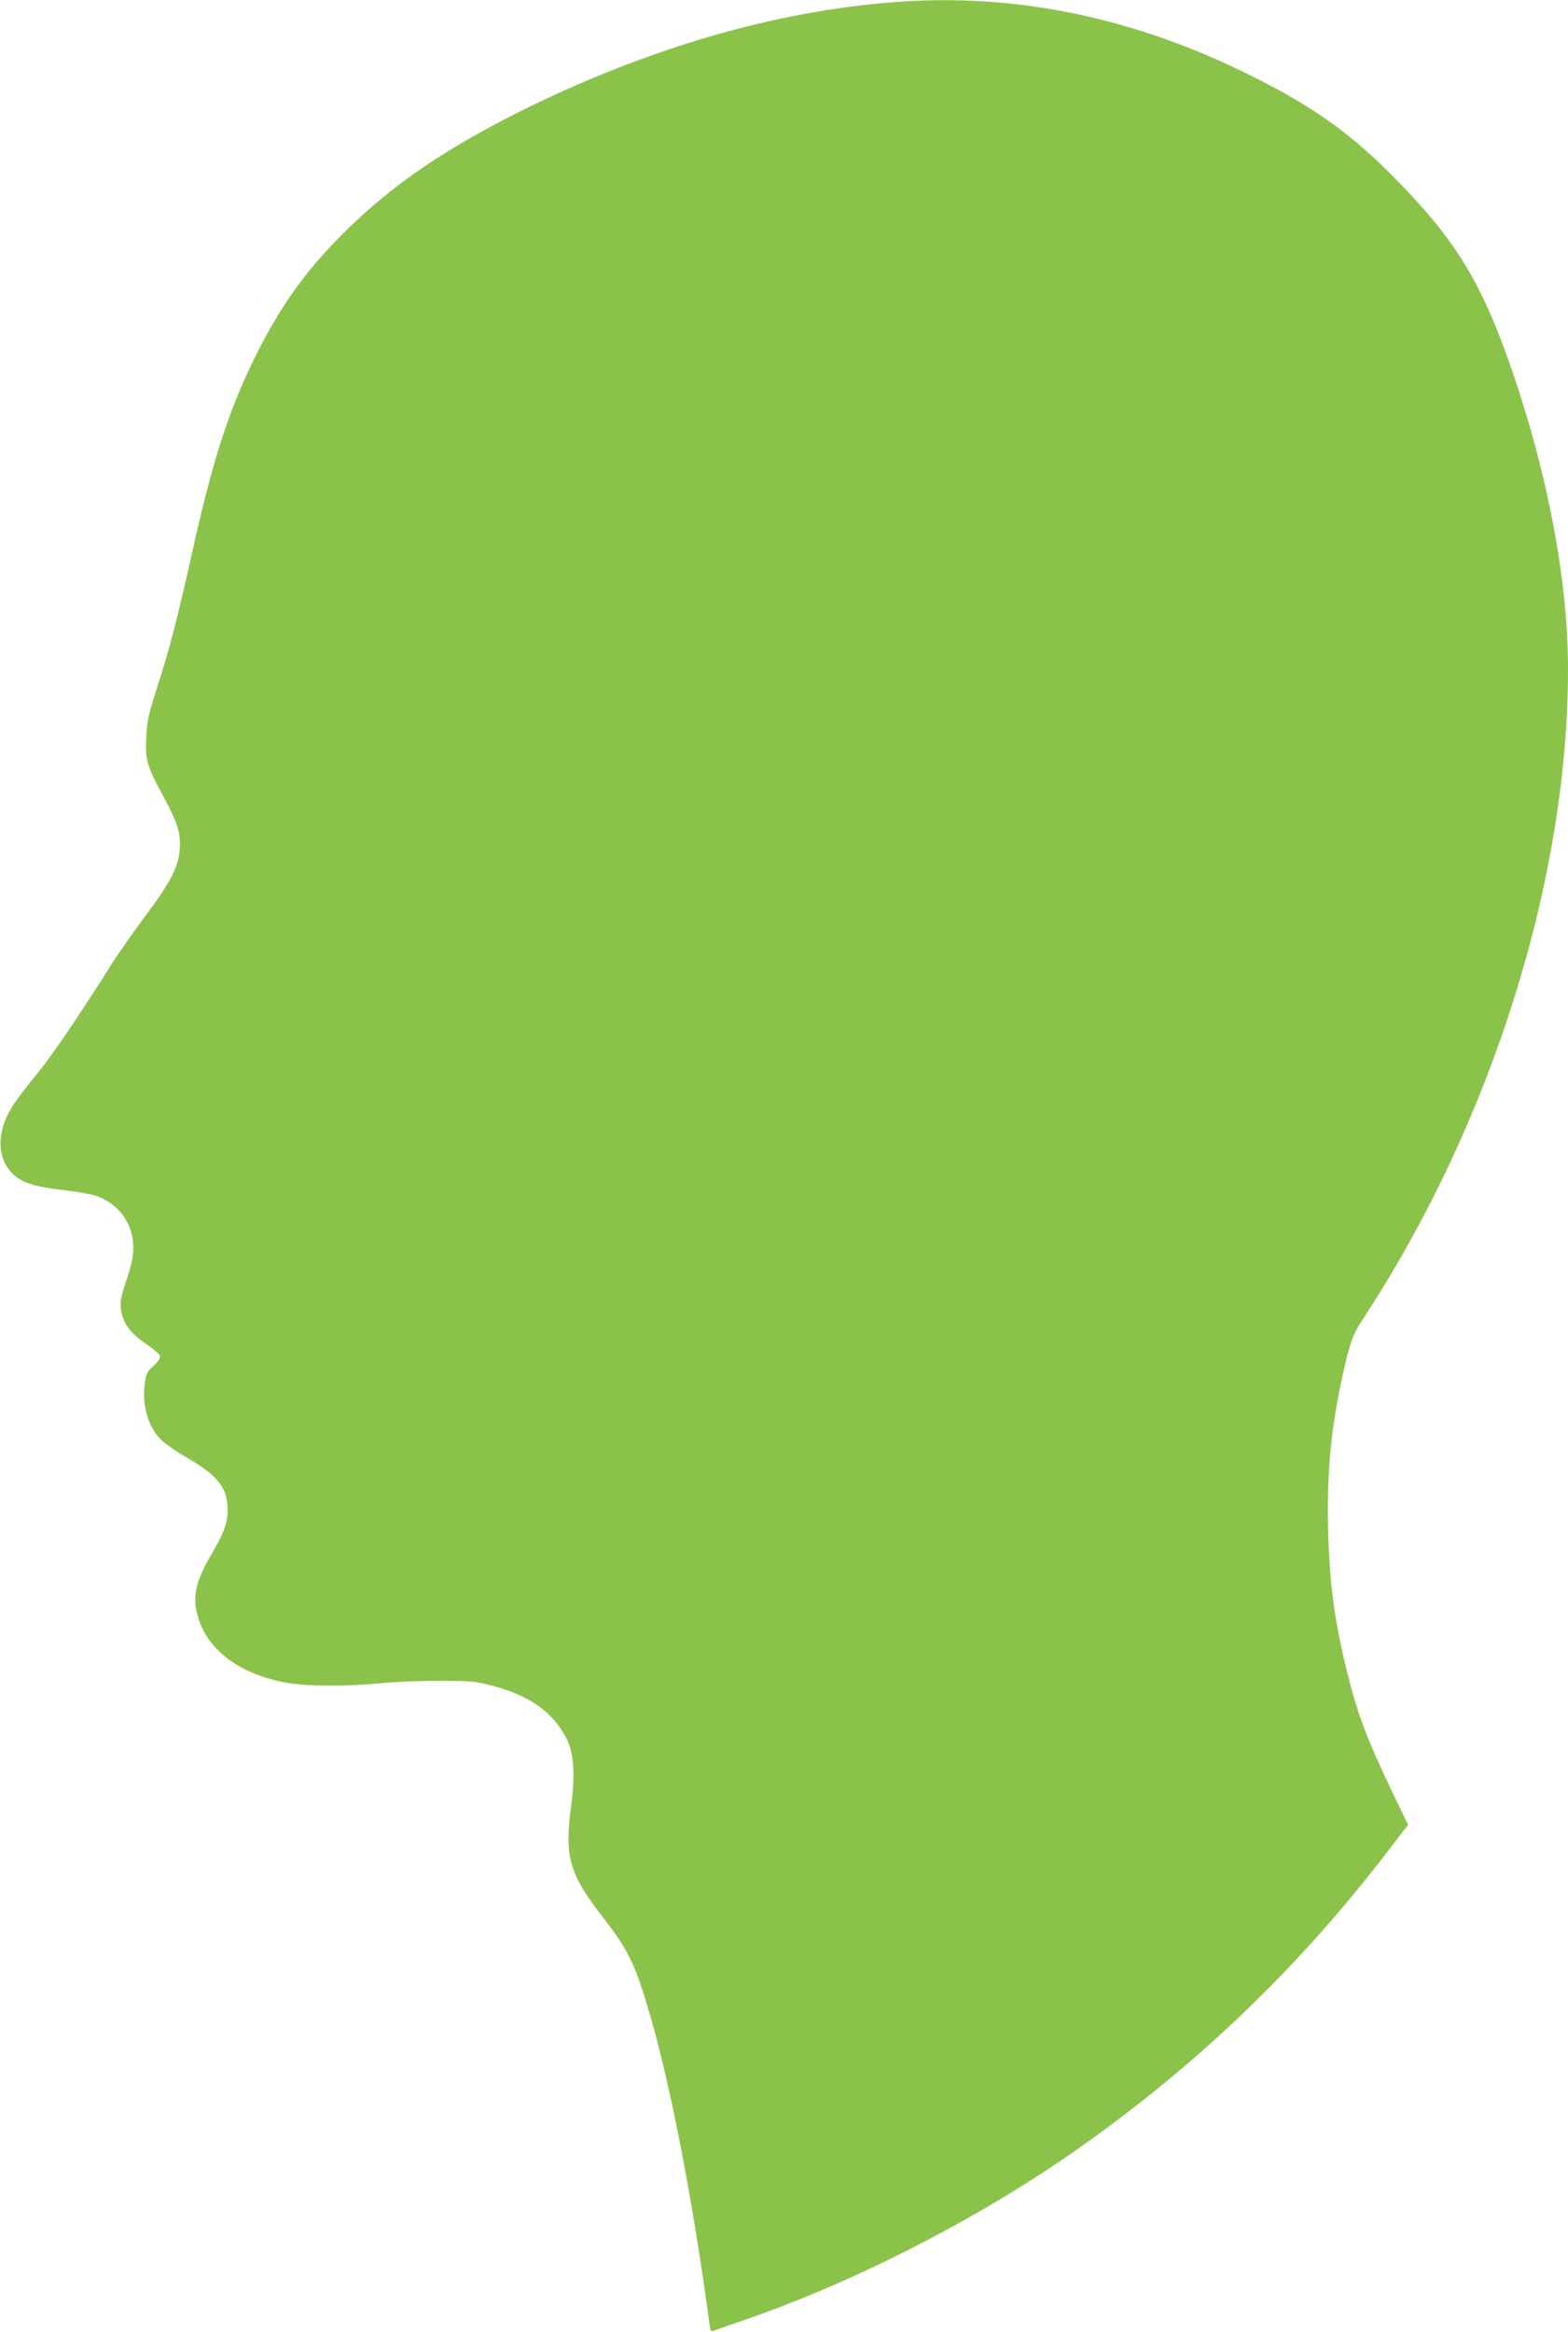 <?xml version="1.0" standalone="no"?>
<!DOCTYPE svg PUBLIC "-//W3C//DTD SVG 20010904//EN"
 "http://www.w3.org/TR/2001/REC-SVG-20010904/DTD/svg10.dtd">
<svg version="1.0" xmlns="http://www.w3.org/2000/svg"
 width="861pt" height="1280pt" viewBox="0 0 861 1280"
 preserveAspectRatio="xMidYMid meet">
<g transform="translate(0,1280) scale(0.1,-0.1)"
fill="#8bc34a" stroke="none">
<path d="M4920 12789 c-666 -49 -1373 -256 -2071 -604 -404 -203 -684 -393
-938 -640 -208 -203 -348 -390 -481 -647 -164 -317 -259 -604 -380 -1153 -73
-329 -121 -515 -186 -715 -49 -152 -57 -189 -61 -278 -7 -121 5 -160 92 -320
79 -144 97 -201 92 -289 -5 -99 -48 -182 -188 -370 -63 -84 -148 -205 -189
-270 -172 -273 -323 -495 -401 -591 -113 -139 -147 -187 -175 -249 -47 -105
-41 -216 18 -287 54 -65 118 -88 310 -111 68 -8 143 -21 167 -30 125 -44 203
-153 203 -284 0 -50 -9 -92 -37 -176 -30 -90 -36 -119 -31 -159 9 -76 49 -133
136 -192 41 -27 77 -58 78 -68 3 -12 -11 -32 -36 -55 -35 -32 -41 -44 -47 -95
-16 -122 18 -238 89 -309 20 -21 85 -65 144 -100 171 -99 221 -164 222 -285 0
-73 -19 -124 -91 -248 -83 -141 -103 -227 -75 -329 50 -188 223 -321 481 -371
113 -21 327 -23 525 -4 80 8 228 14 330 13 165 0 195 -3 281 -26 214 -56 346
-153 417 -306 33 -72 40 -194 18 -356 -37 -280 -11 -371 180 -617 138 -178
175 -256 258 -546 114 -396 234 -1025 322 -1680 4 -36 8 -42 22 -37 9 4 73 26
142 50 624 212 1313 565 1863 952 660 465 1215 999 1706 1642 l103 134 -78
161 c-148 309 -200 445 -259 686 -67 270 -95 480 -102 770 -8 320 16 568 82
861 40 178 54 215 114 306 702 1072 1122 2406 1121 3563 0 477 -110 1062 -305
1630 -172 498 -313 727 -665 1081 -245 246 -461 395 -831 573 -619 298 -1250
423 -1889 375z"/>
</g>
</svg>
